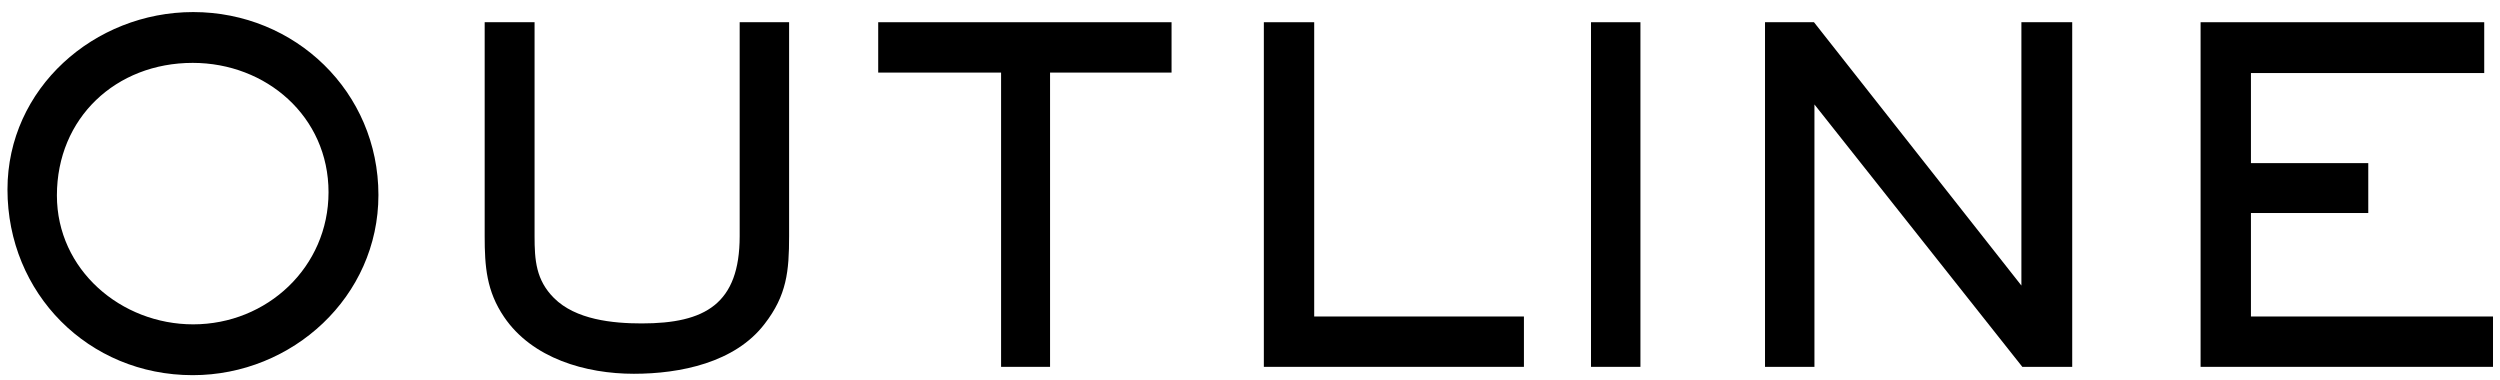 <svg width="184" height="28" viewBox="0 0 184 28" fill="none" xmlns="http://www.w3.org/2000/svg">
<path d="M183.485 27L161.963 27V1.636L182.839 1.636V5.376L165.669 5.376V12.006L174.305 12.006V15.678L165.669 15.678V23.294L183.485 23.294V27Z" fill="black"/>
<path d="M152.515 27H148.843L133.543 7.688V27H129.905V1.636L133.509 1.636L148.775 21.016V1.636L152.515 1.636V27Z" fill="black"/>
<path d="M120.736 27H117.098V1.636L120.736 1.636V27Z" fill="black"/>
<path d="M112.161 27L93.019 27V1.636L96.725 1.636V23.294L112.161 23.294V27Z" fill="black"/>
<path d="M86.226 5.342L77.284 5.342V27L73.68 27V5.342L64.636 5.342V1.636L86.226 1.636V5.342Z" fill="black"/>
<path d="M58.078 17.378C58.078 19.962 57.908 21.73 56.276 23.838C54.1 26.694 50.054 27.51 46.654 27.51C43.118 27.51 39.174 26.388 37.1 23.328C35.808 21.424 35.672 19.622 35.672 17.378V1.636L39.344 1.636V17.378C39.344 19.146 39.446 20.608 40.772 21.934C42.37 23.532 45.09 23.804 47.232 23.804C51.89 23.804 54.44 22.376 54.44 17.378V1.636L58.078 1.636V17.378Z" fill="black"/>
<path d="M27.852 14.352C27.852 21.832 21.528 27.612 14.184 27.612C6.5 27.612 0.55 21.594 0.55 13.944C0.55 6.498 6.942 0.888 14.218 0.888C21.732 0.888 27.852 6.77 27.852 14.352ZM24.18 14.148C24.18 8.572 19.59 4.628 14.184 4.628C8.54 4.628 4.188 8.674 4.188 14.386C4.188 19.86 8.914 23.872 14.218 23.872C19.658 23.872 24.18 19.656 24.18 14.148Z" fill="black"/>
</svg>
